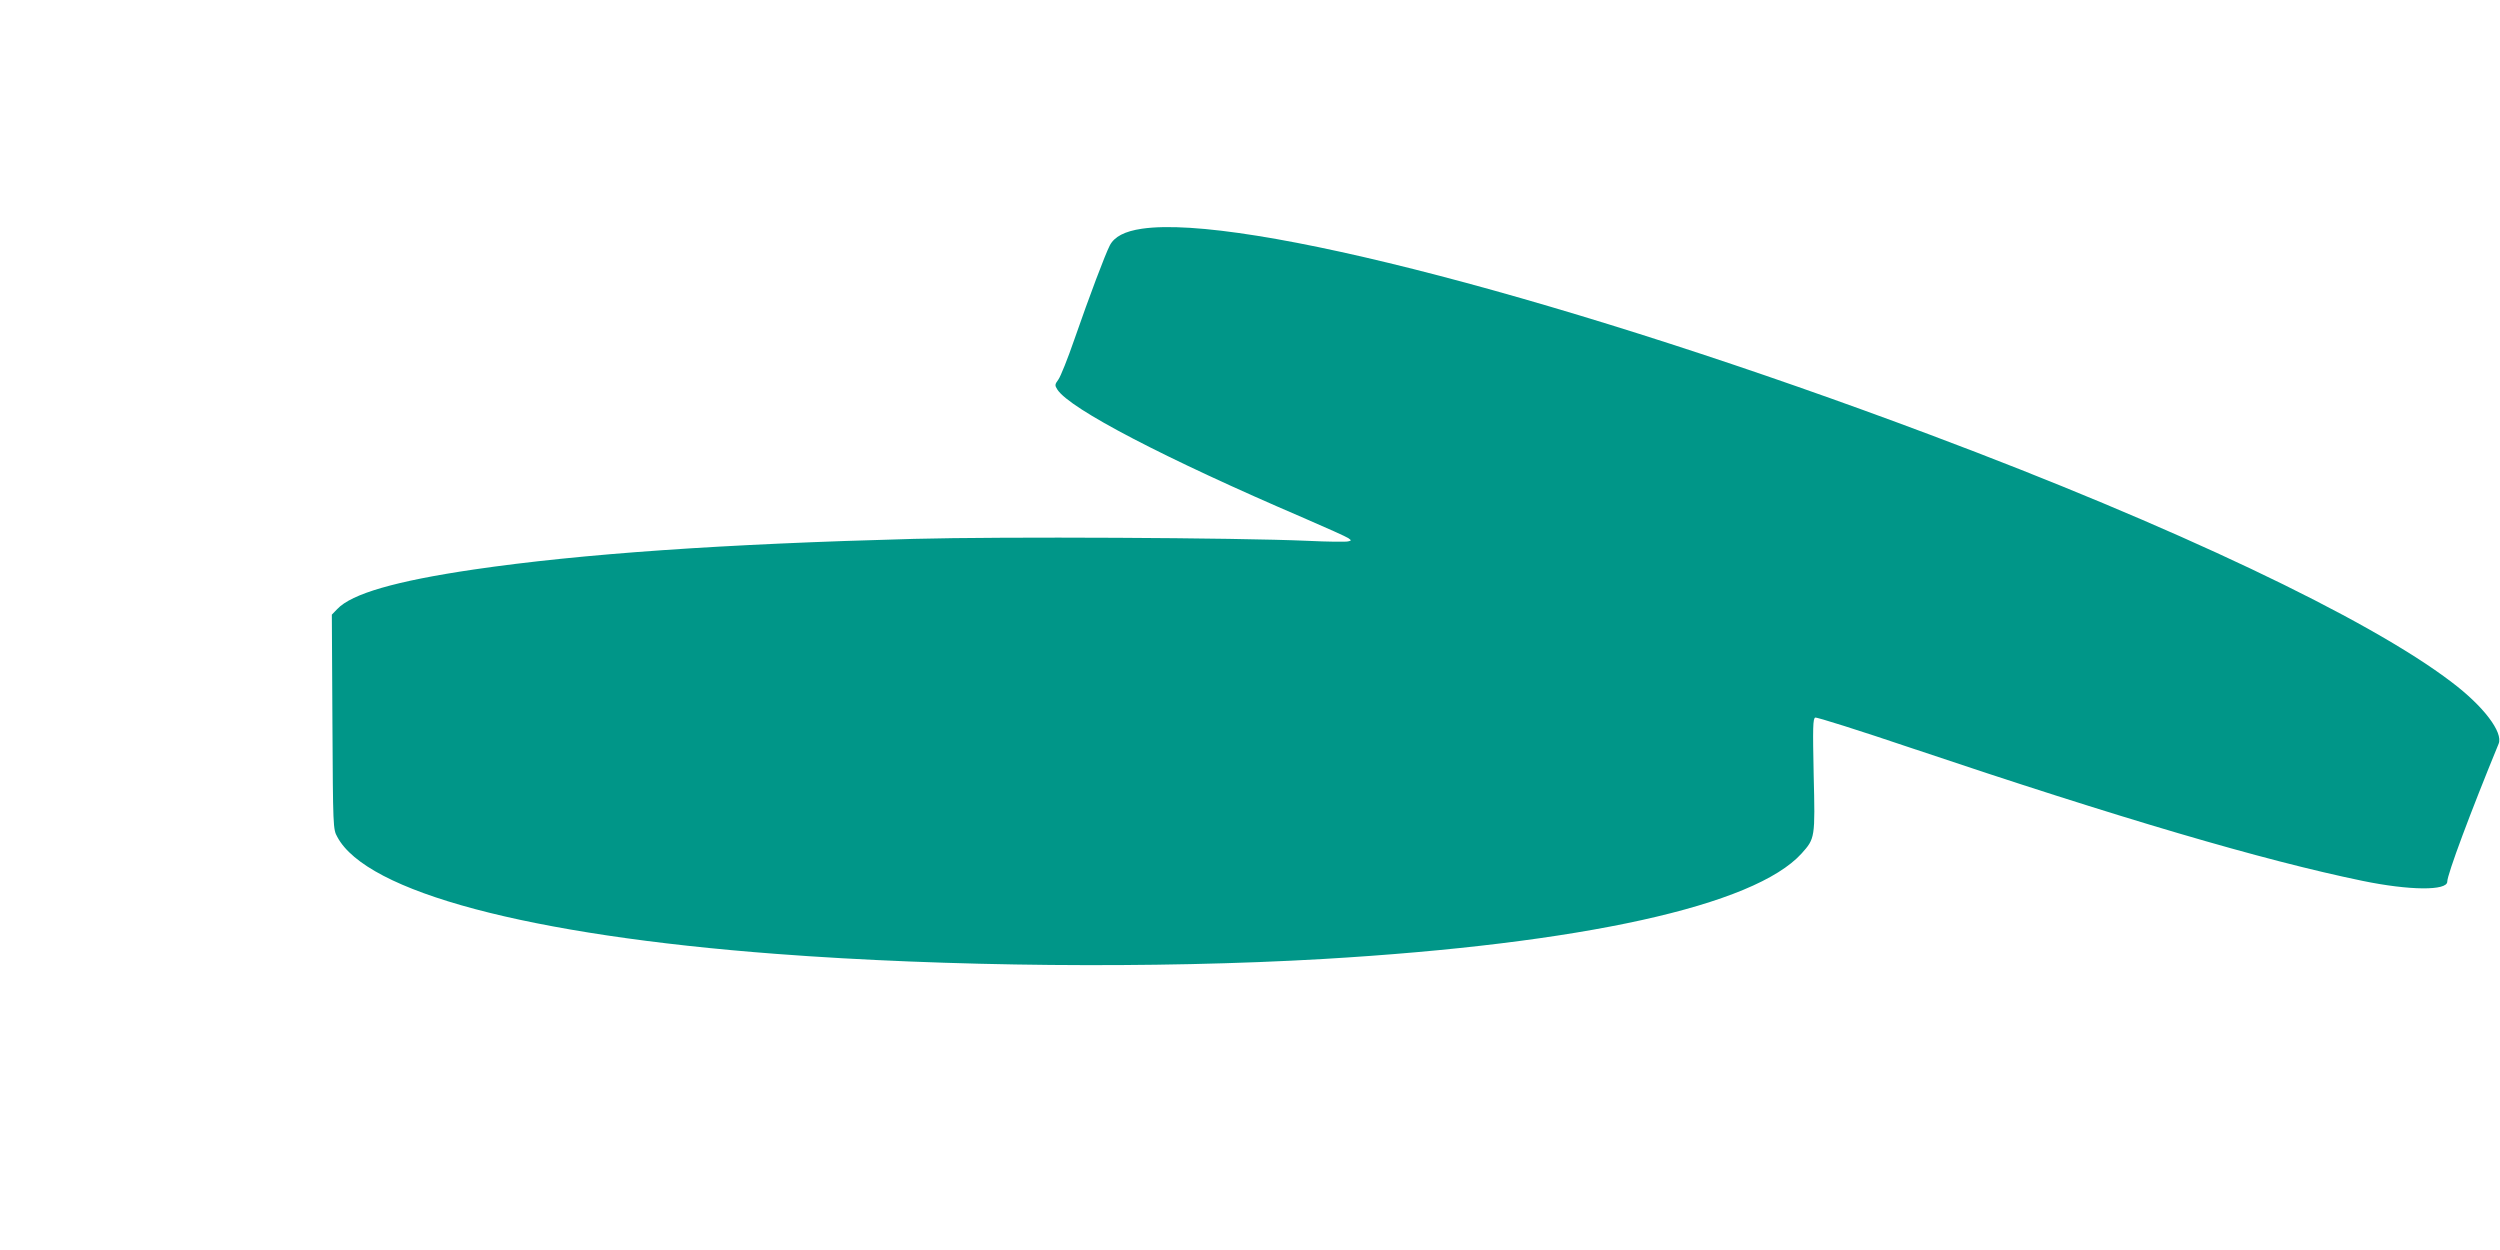 <?xml version="1.0" standalone="no"?>
<!DOCTYPE svg PUBLIC "-//W3C//DTD SVG 20010904//EN"
 "http://www.w3.org/TR/2001/REC-SVG-20010904/DTD/svg10.dtd">
<svg version="1.0" xmlns="http://www.w3.org/2000/svg"
 width="1280pt" height="640pt" viewBox="0 0 1280 640"
 preserveAspectRatio="xMidYMid meet">
<g transform="translate(0,640) scale(0.1,-0.1)"
fill="#009688" stroke="none">
<path d="M5847 5229 c-89 -13 -142 -41 -165 -86 -24 -47 -102 -253 -182 -483
-33 -96 -70 -188 -81 -203 -19 -26 -19 -30 -5 -52 65 -99 548 -351 1261 -657
116 -50 218 -96 228 -103 17 -12 17 -13 -1 -17 -10 -3 -104 -2 -208 3 -360 16
-1563 22 -2014 10 -979 -26 -1702 -76 -2255 -157 -400 -59 -624 -124 -698
-202 l-28 -29 3 -549 c3 -540 3 -550 25 -589 150 -282 979 -503 2248 -599 869
-66 1940 -76 2800 -26 1325 78 2207 273 2449 540 69 77 70 80 62 403 -5 243
-4 288 8 293 7 3 229 -67 492 -156 1070 -360 1801 -575 2310 -680 242 -50 434
-51 434 -4 0 37 120 358 263 706 24 58 -77 192 -240 315 -428 327 -1421 798
-2668 1266 -1839 691 -3523 1131 -4038 1056z"/>
</g>
</svg>
